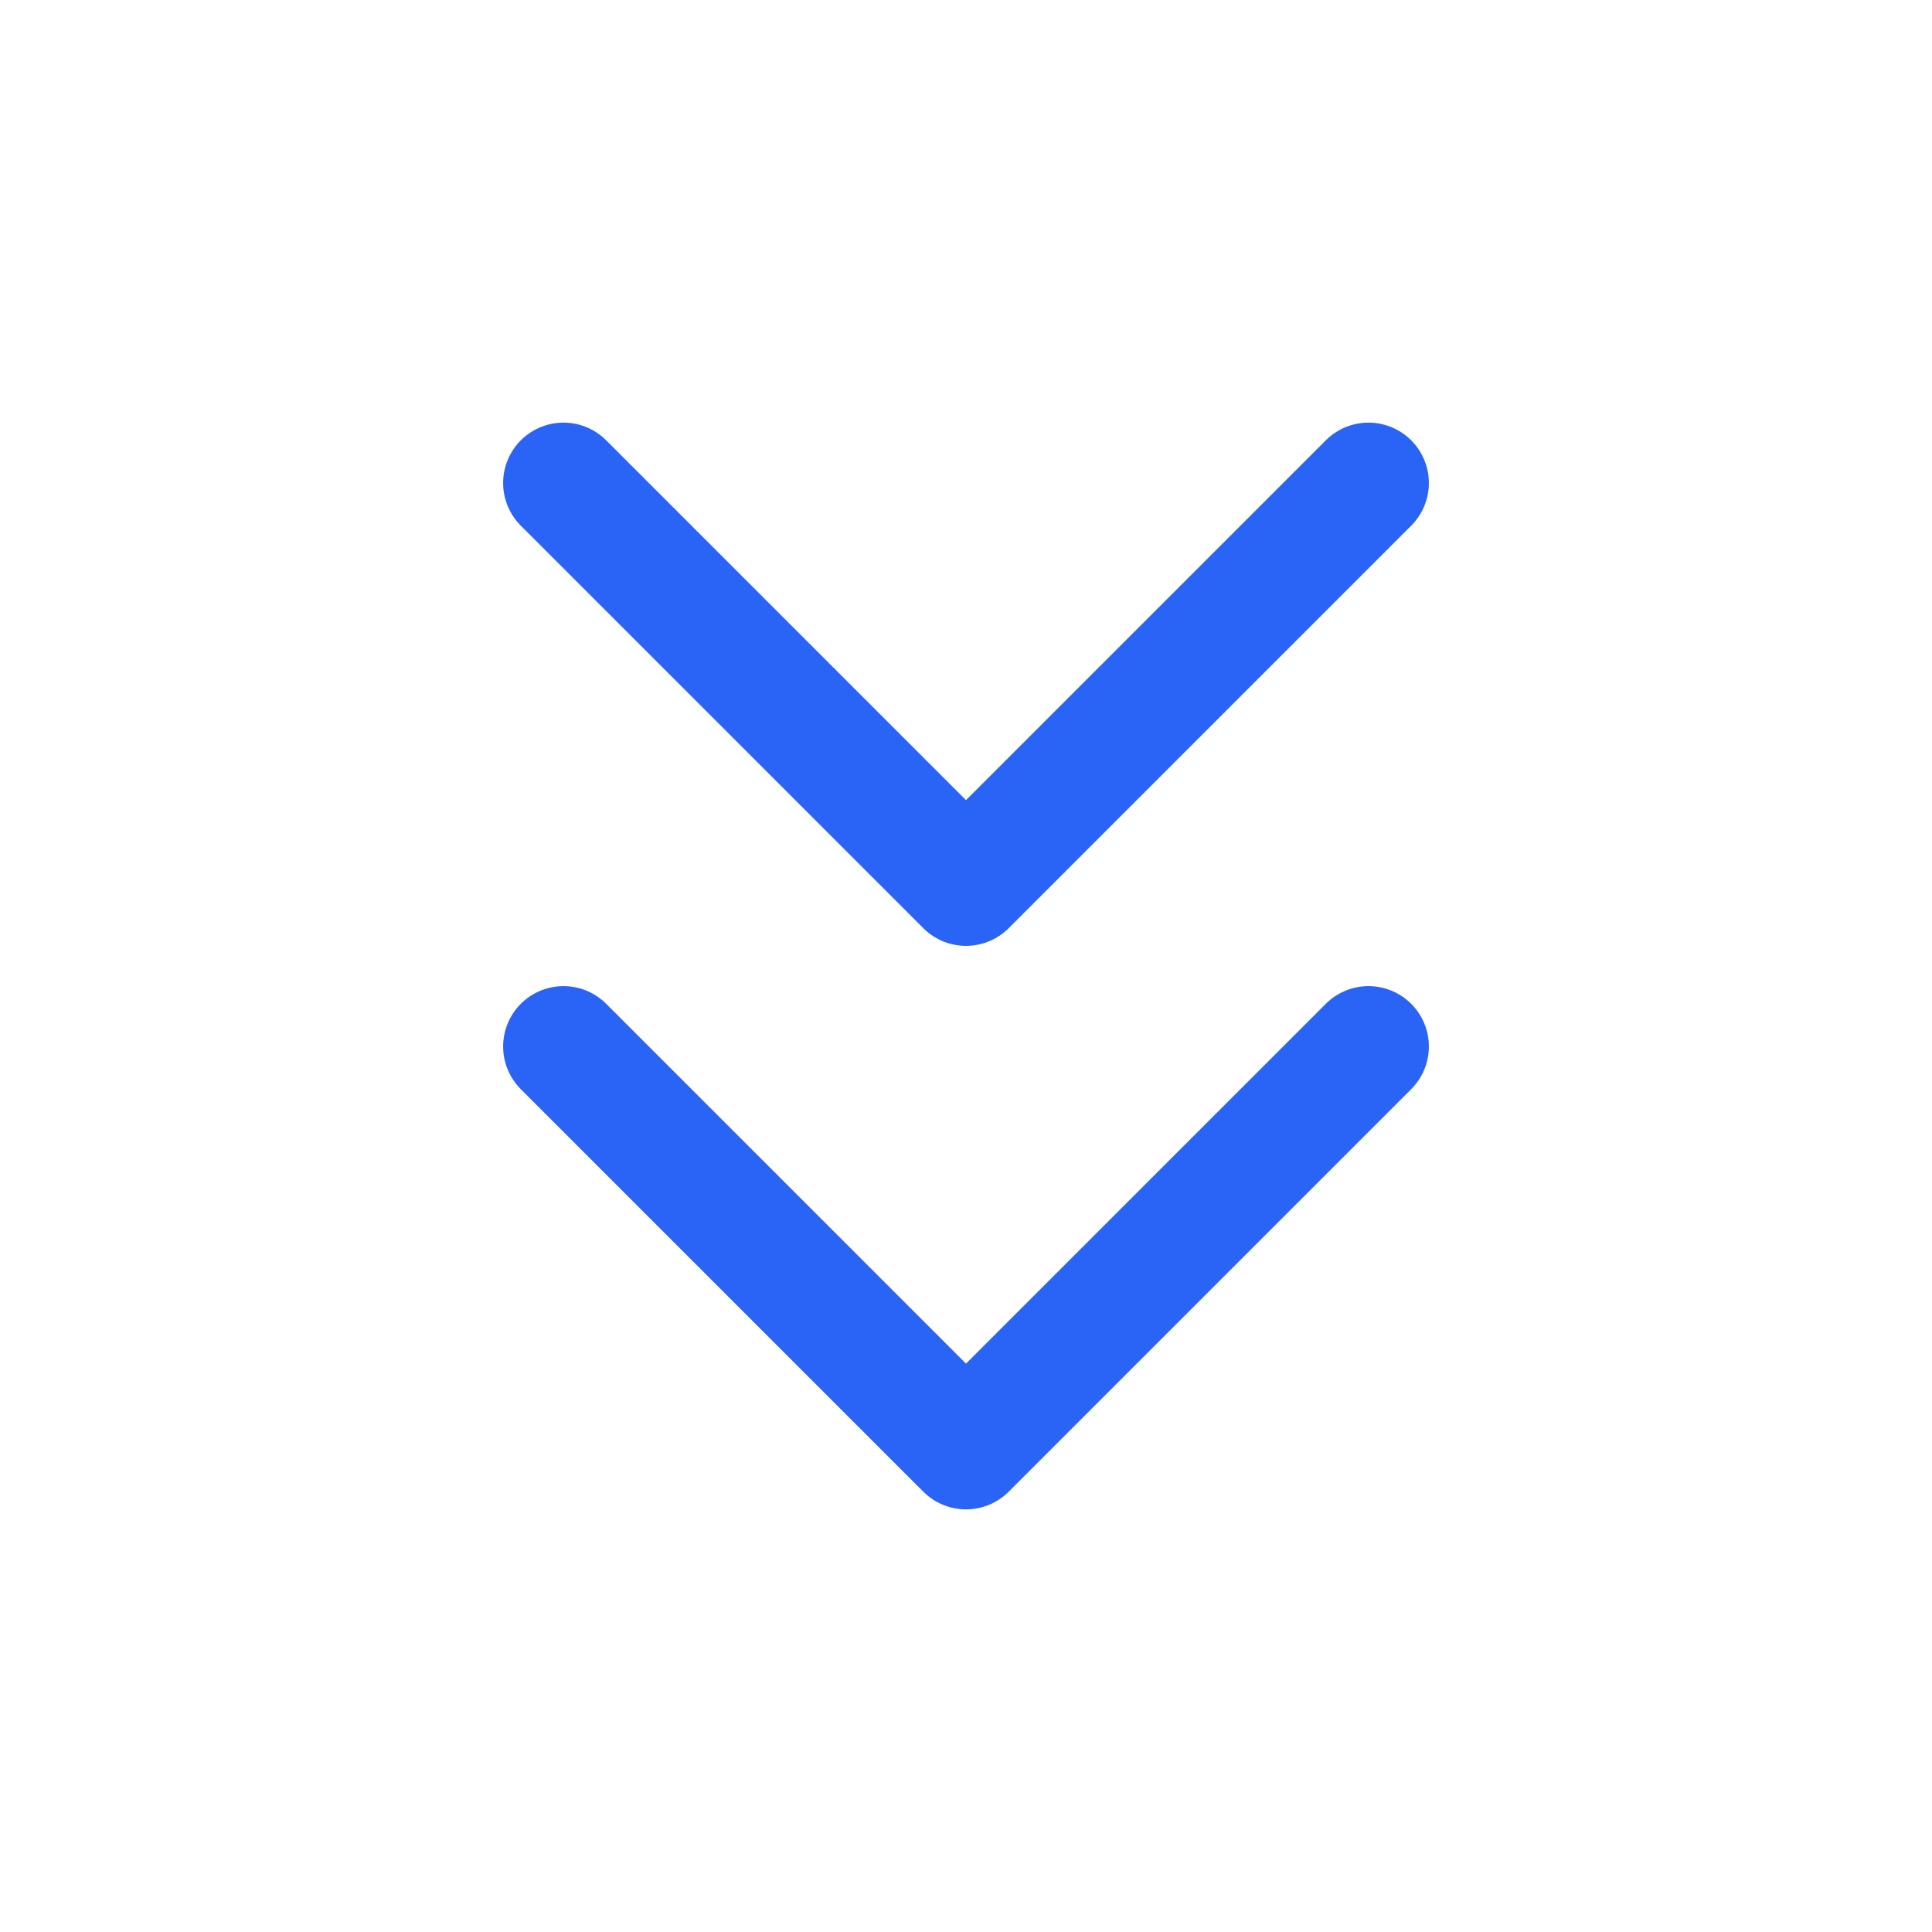 <svg xmlns="http://www.w3.org/2000/svg" width="40" height="40" viewBox="0 0 24 24" fill="none" stroke="#2a64f6" stroke-width="1.5" stroke-linecap="round" stroke-linejoin="round" class="feather feather-chevrons-down"><polyline points="7 13 12 18 17 13"></polyline><polyline points="7 6 12 11 17 6"></polyline></svg>